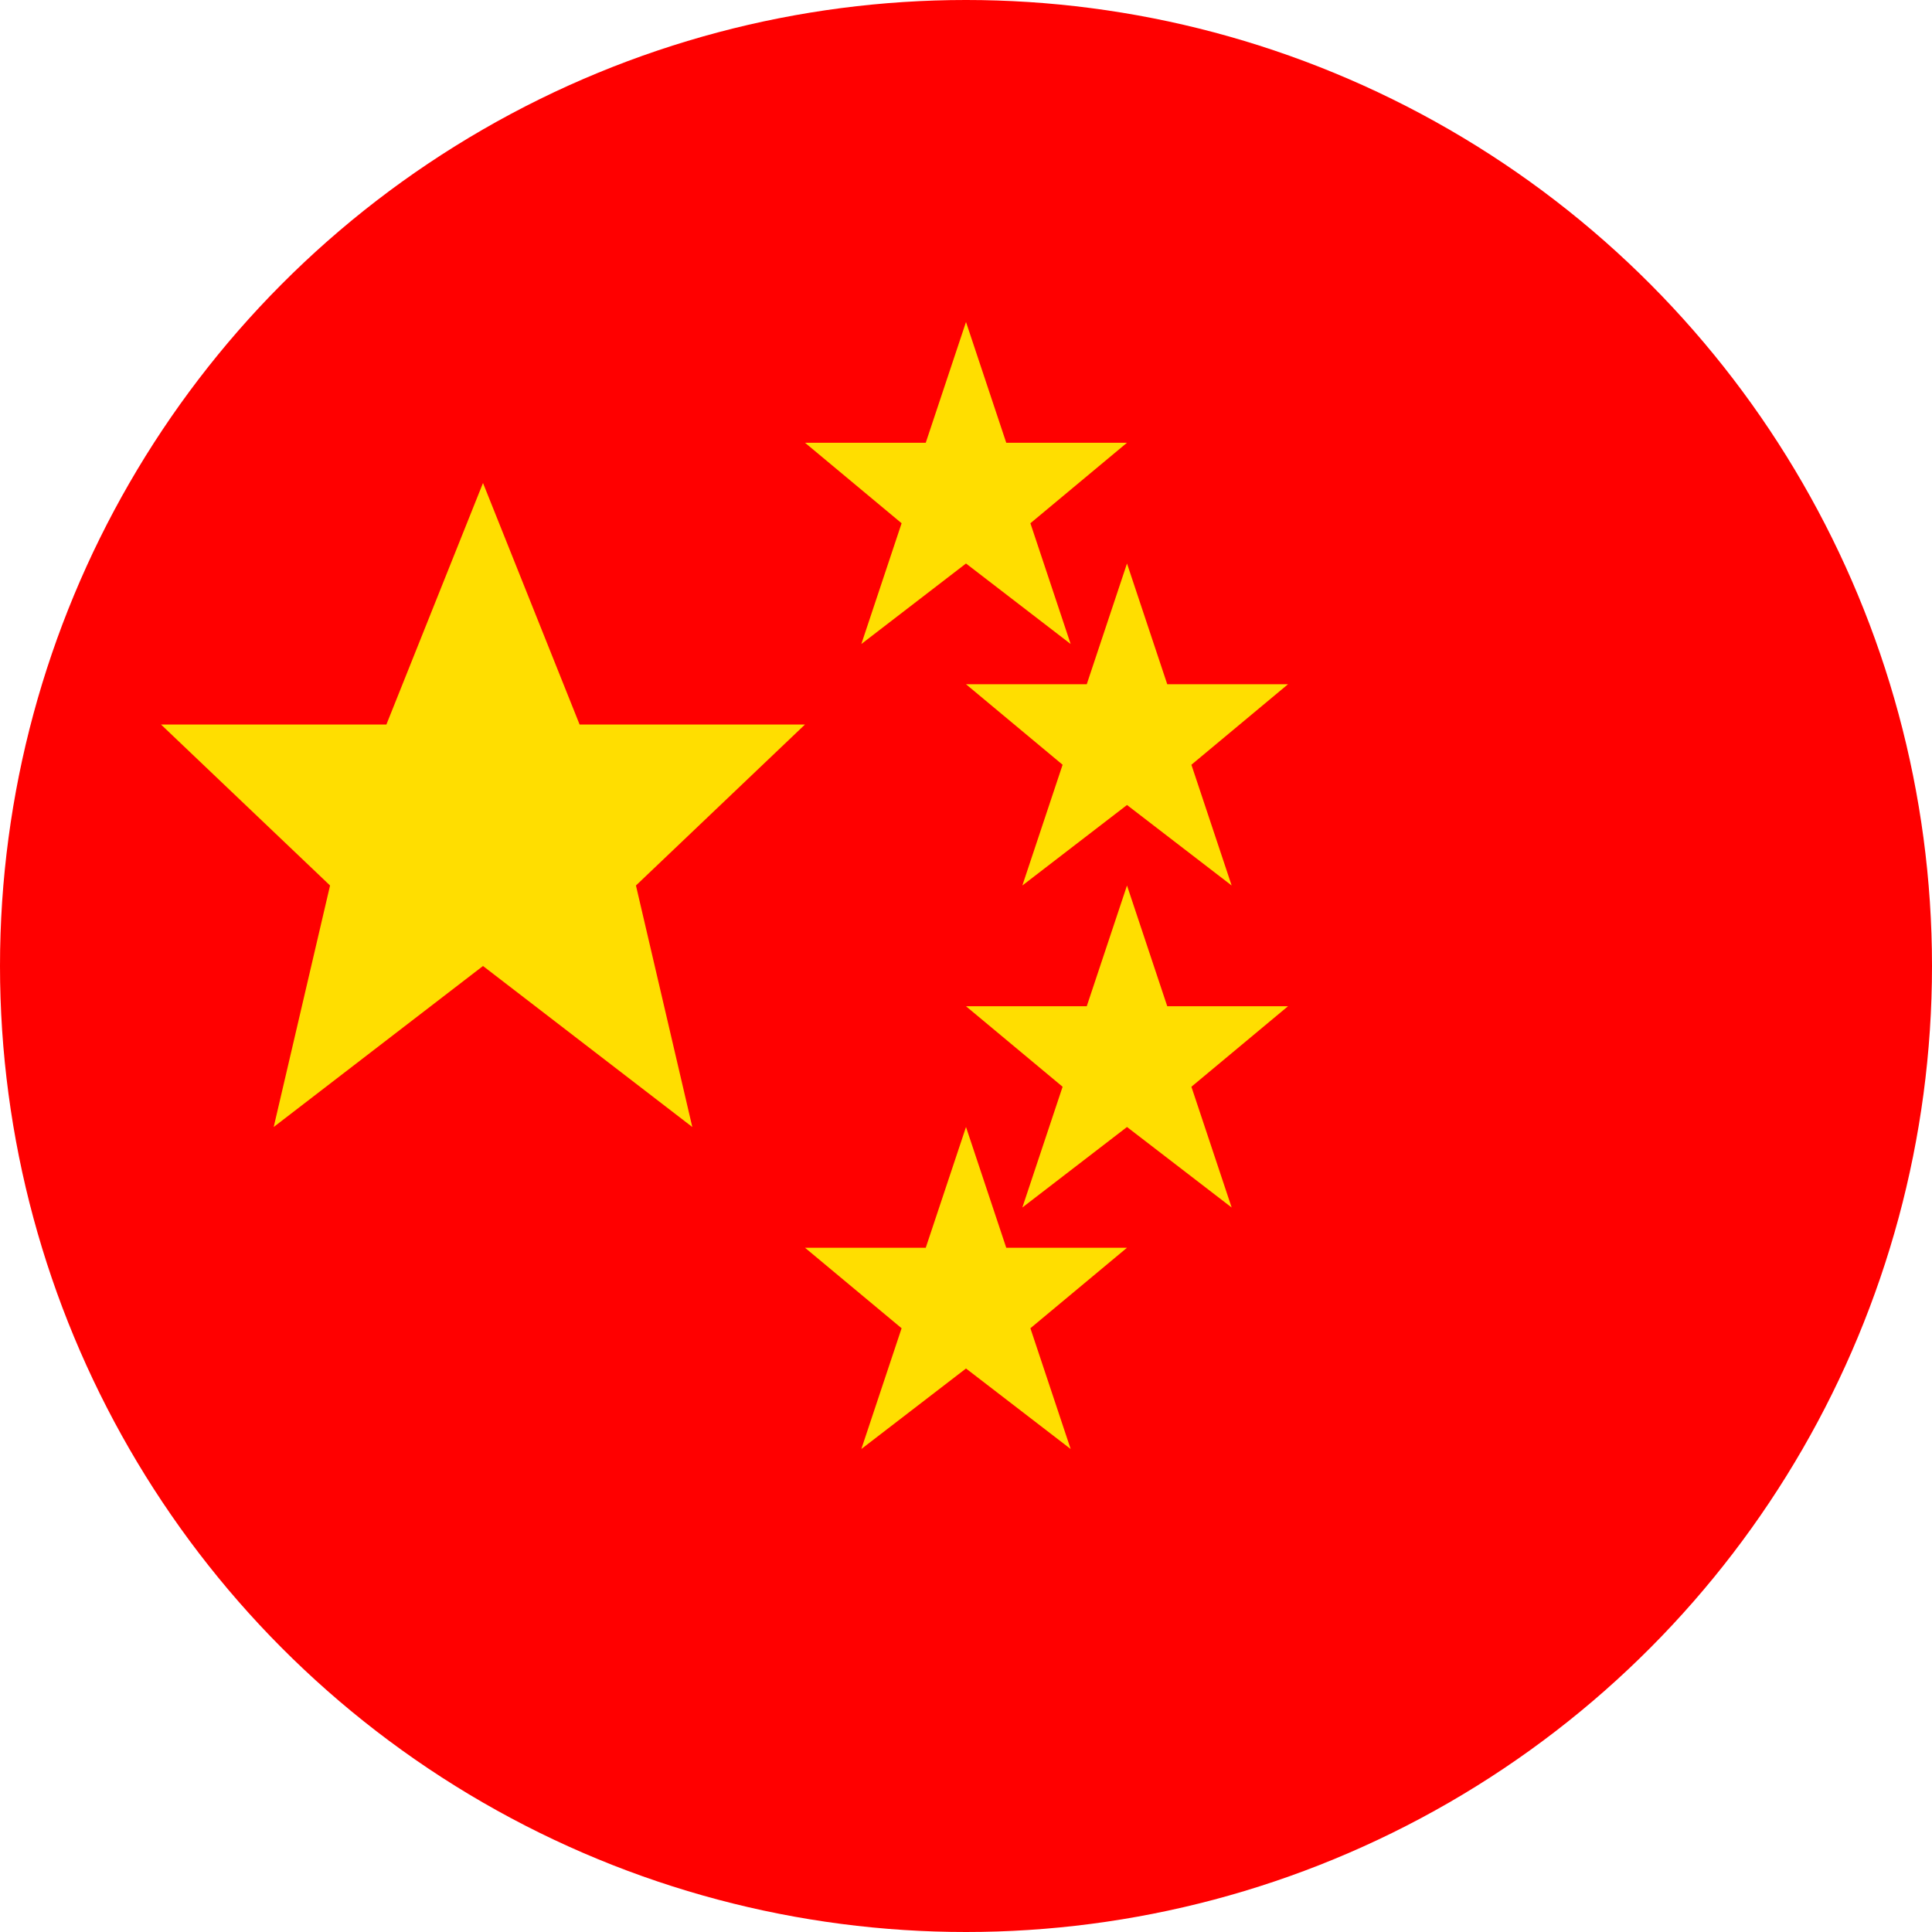 <svg width="24" height="24" viewBox="0 0 24 24" fill="none" xmlns="http://www.w3.org/2000/svg">
  <circle cx="12" cy="12" r="12" fill="#FF0000"/>
  <polygon points="6,6 7.2,9 10,9 7.9,11 8.6,14 6,12 3.4,14 4.1,11 2,9 4.8,9" fill="#FFDE00"/>
  <polygon points="12,4 12.5,5.5 14,5.5 12.8,6.5 13.3,8 12,7 10.7,8 11.2,6.5 10,5.5 11.5,5.5" fill="#FFDE00"/>
  <polygon points="14,7 14.5,8.5 16,8.5 14.8,9.5 15.3,11 14,10 12.7,11 13.2,9.5 12,8.5 13.5,8.5" fill="#FFDE00"/>
  <polygon points="14,11 14.5,12.5 16,12.5 14.8,13.5 15.3,15 14,14 12.7,15 13.2,13.5 12,12.5 13.5,12.5" fill="#FFDE00"/>
  <polygon points="12,14 12.5,15.5 14,15.5 12.8,16.5 13.3,18 12,17 10.7,18 11.2,16.5 10,15.5 11.5,15.5" fill="#FFDE00"/>
</svg>
